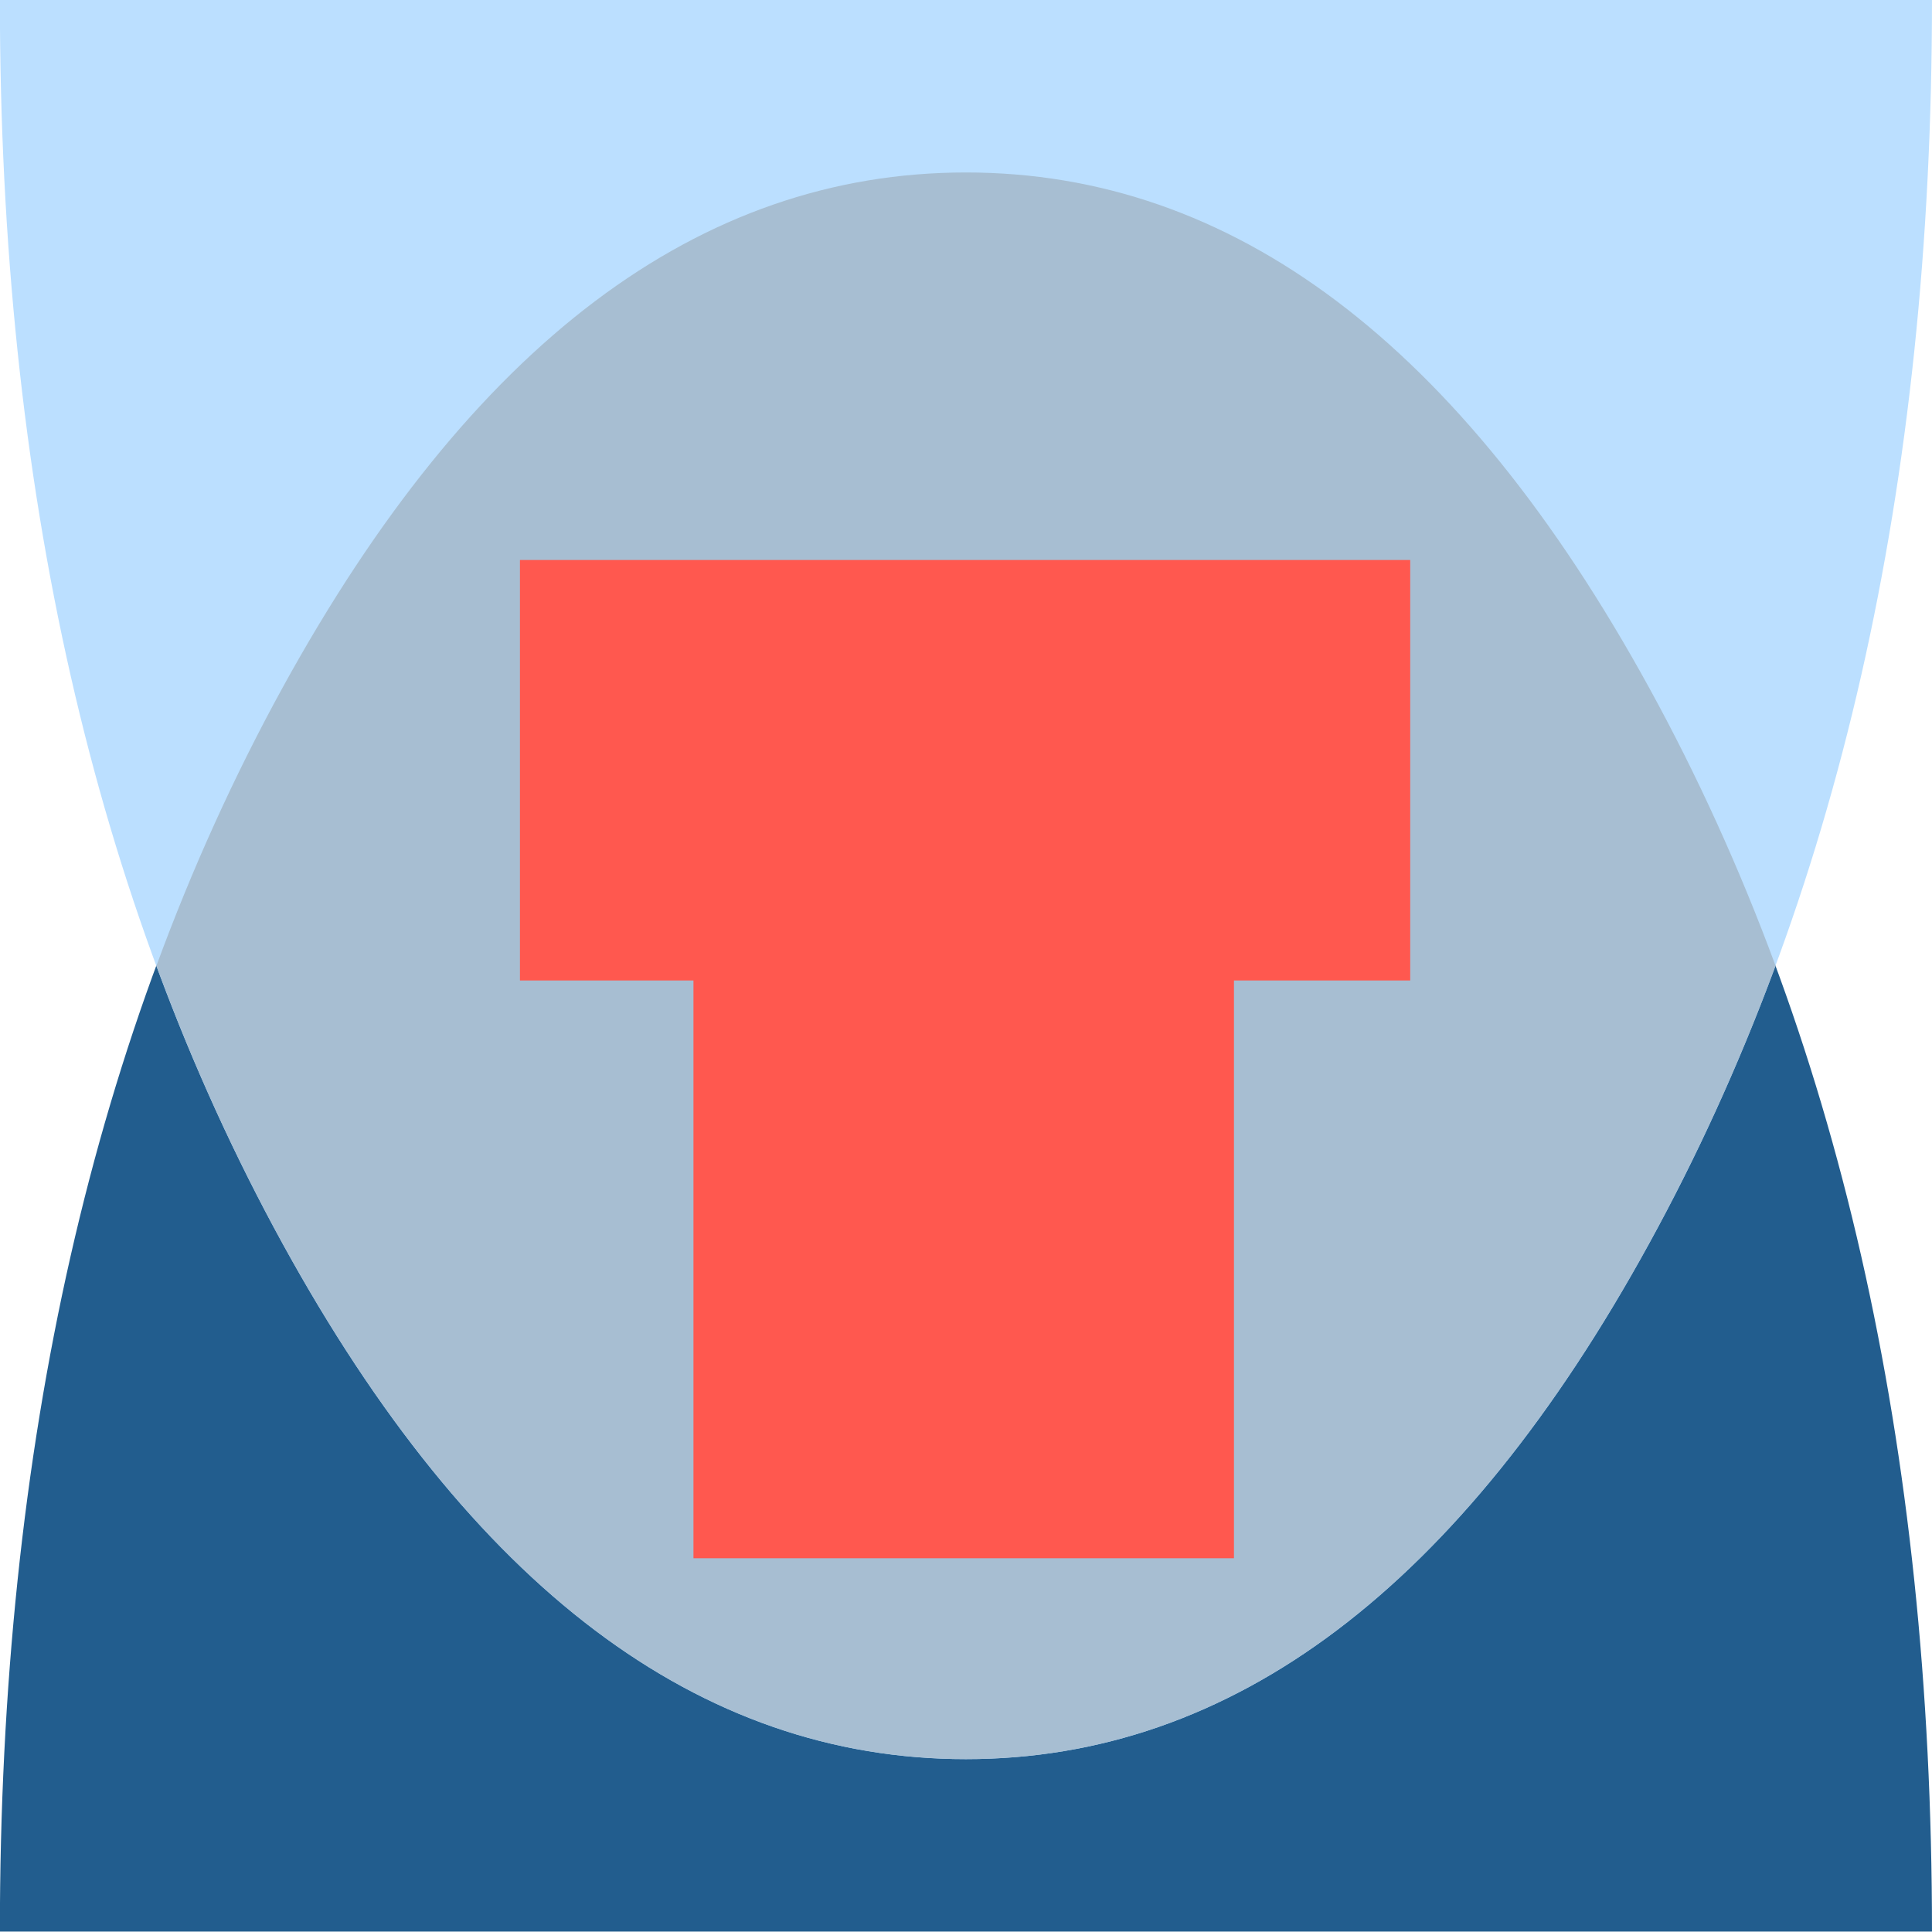 <?xml version="1.0" encoding="UTF-8"?>
<svg xmlns="http://www.w3.org/2000/svg" viewBox="0 0 1167 1167">
  <path d="M604.35 99.65C507.917 49.883 391.467 25 255 25S2.05 49.883-94.45 99.65C-190.883 149.45-239.1 209.567-239.1 280h988.2c0-70.433-48.25-130.55-144.75-180.35Z" style="fill:#225d8e;fill-rule:nonzero" transform="matrix(1.181 0 0 4.167 282.304 0)"></path>
  <path d="M255 255c136.467 0 252.917-24.9 349.35-74.7C700.85 130.533 749.1 70.433 749.1 0h-988.2c0 70.433 48.217 130.533 144.65 180.3C2.05 230.1 118.533 255 255 255Z" style="fill:#bbdfff;fill-rule:nonzero" transform="matrix(1.181 0 0 4.167 282.304 0)"></path>
  <path d="M255 255c136.467 0 252.917-24.9 349.35-74.7 24.733-12.767 46.317-26.2 64.75-40.3-18.433-14.133-40.017-27.583-64.75-40.35C507.917 49.883 391.467 25 255 25S2.05 49.883-94.45 99.65c-24.733 12.767-46.267 26.217-64.6 40.35 18.333 14.1 39.867 27.533 64.6 40.3C2.05 230.1 118.533 255 255 255Z" style="fill:#a7bed2;fill-rule:nonzero" transform="matrix(1.181 0 0 4.167 282.304 0)"></path>
  <path d="M911.3 479.5h25.15v83.75h78.35V479.5h25.55v-60.95H911.3v60.95Z" style="fill:#ff584f;fill-rule:nonzero" transform="translate(-3483.316 -1405.833) scale(4.167)"></path>
</svg>
